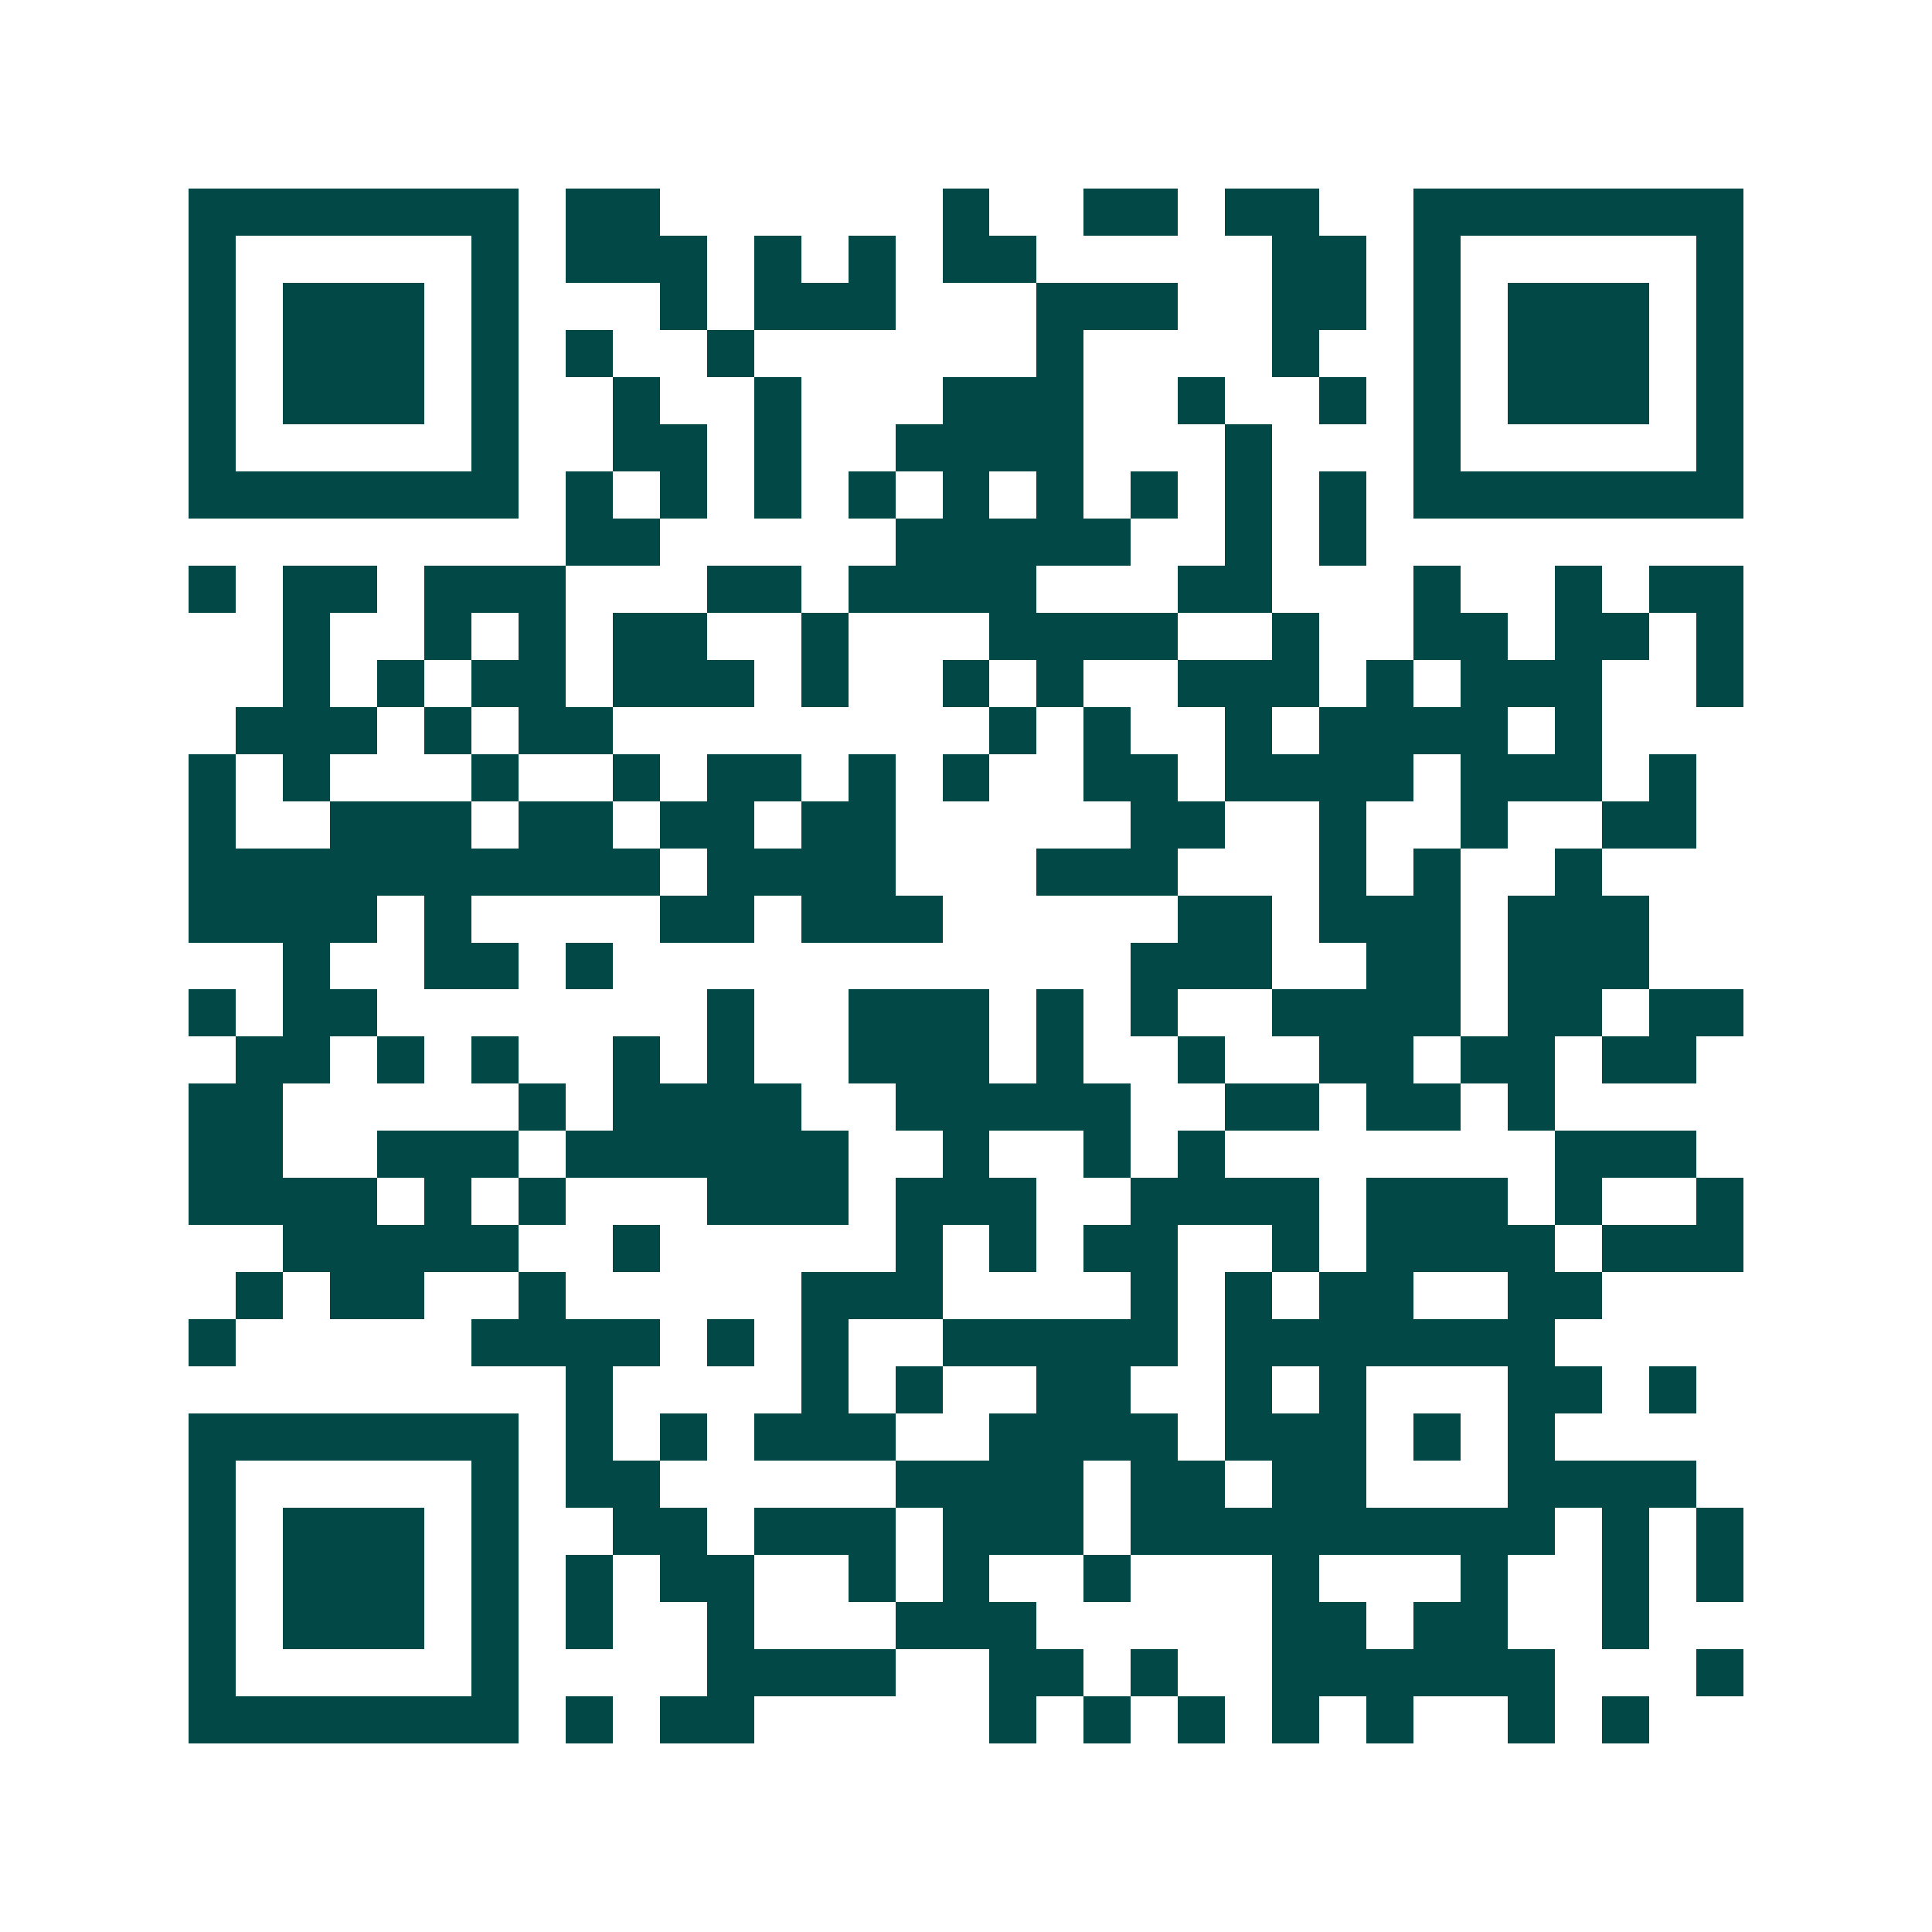 <svg xmlns="http://www.w3.org/2000/svg" width="200" height="200" viewBox="0 0 41 41" shape-rendering="crispEdges"><path fill="#ffffff" d="M0 0h41v41H0z"/><path stroke="#014847" d="M4 4.5h7m1 0h2m6 0h1m2 0h2m1 0h2m2 0h7M4 5.5h1m5 0h1m1 0h3m1 0h1m1 0h1m1 0h2m5 0h2m1 0h1m5 0h1M4 6.5h1m1 0h3m1 0h1m3 0h1m1 0h3m3 0h3m2 0h2m1 0h1m1 0h3m1 0h1M4 7.5h1m1 0h3m1 0h1m1 0h1m2 0h1m6 0h1m4 0h1m2 0h1m1 0h3m1 0h1M4 8.5h1m1 0h3m1 0h1m2 0h1m2 0h1m3 0h3m2 0h1m2 0h1m1 0h1m1 0h3m1 0h1M4 9.5h1m5 0h1m2 0h2m1 0h1m2 0h4m3 0h1m3 0h1m5 0h1M4 10.5h7m1 0h1m1 0h1m1 0h1m1 0h1m1 0h1m1 0h1m1 0h1m1 0h1m1 0h1m1 0h7M12 11.5h2m5 0h5m2 0h1m1 0h1M4 12.5h1m1 0h2m1 0h3m3 0h2m1 0h4m3 0h2m3 0h1m2 0h1m1 0h2M6 13.5h1m2 0h1m1 0h1m1 0h2m2 0h1m3 0h4m2 0h1m2 0h2m1 0h2m1 0h1M6 14.5h1m1 0h1m1 0h2m1 0h3m1 0h1m2 0h1m1 0h1m2 0h3m1 0h1m1 0h3m2 0h1M5 15.5h3m1 0h1m1 0h2m8 0h1m1 0h1m2 0h1m1 0h4m1 0h1M4 16.5h1m1 0h1m3 0h1m2 0h1m1 0h2m1 0h1m1 0h1m2 0h2m1 0h4m1 0h3m1 0h1M4 17.5h1m2 0h3m1 0h2m1 0h2m1 0h2m5 0h2m2 0h1m2 0h1m2 0h2M4 18.5h10m1 0h4m3 0h3m3 0h1m1 0h1m2 0h1M4 19.5h4m1 0h1m4 0h2m1 0h3m5 0h2m1 0h3m1 0h3M6 20.5h1m2 0h2m1 0h1m11 0h3m2 0h2m1 0h3M4 21.5h1m1 0h2m7 0h1m2 0h3m1 0h1m1 0h1m2 0h4m1 0h2m1 0h2M5 22.5h2m1 0h1m1 0h1m2 0h1m1 0h1m2 0h3m1 0h1m2 0h1m2 0h2m1 0h2m1 0h2M4 23.5h2m5 0h1m1 0h4m2 0h5m2 0h2m1 0h2m1 0h1M4 24.5h2m2 0h3m1 0h6m2 0h1m2 0h1m1 0h1m7 0h3M4 25.5h4m1 0h1m1 0h1m3 0h3m1 0h3m2 0h4m1 0h3m1 0h1m2 0h1M6 26.5h5m2 0h1m5 0h1m1 0h1m1 0h2m2 0h1m1 0h4m1 0h3M5 27.5h1m1 0h2m2 0h1m5 0h3m4 0h1m1 0h1m1 0h2m2 0h2M4 28.5h1m5 0h4m1 0h1m1 0h1m2 0h5m1 0h7M12 29.5h1m4 0h1m1 0h1m2 0h2m2 0h1m1 0h1m3 0h2m1 0h1M4 30.5h7m1 0h1m1 0h1m1 0h3m2 0h4m1 0h3m1 0h1m1 0h1M4 31.5h1m5 0h1m1 0h2m5 0h4m1 0h2m1 0h2m3 0h4M4 32.5h1m1 0h3m1 0h1m2 0h2m1 0h3m1 0h3m1 0h9m1 0h1m1 0h1M4 33.5h1m1 0h3m1 0h1m1 0h1m1 0h2m2 0h1m1 0h1m2 0h1m3 0h1m3 0h1m2 0h1m1 0h1M4 34.5h1m1 0h3m1 0h1m1 0h1m2 0h1m3 0h3m5 0h2m1 0h2m2 0h1M4 35.5h1m5 0h1m4 0h4m2 0h2m1 0h1m2 0h6m3 0h1M4 36.5h7m1 0h1m1 0h2m5 0h1m1 0h1m1 0h1m1 0h1m1 0h1m2 0h1m1 0h1"/></svg>
